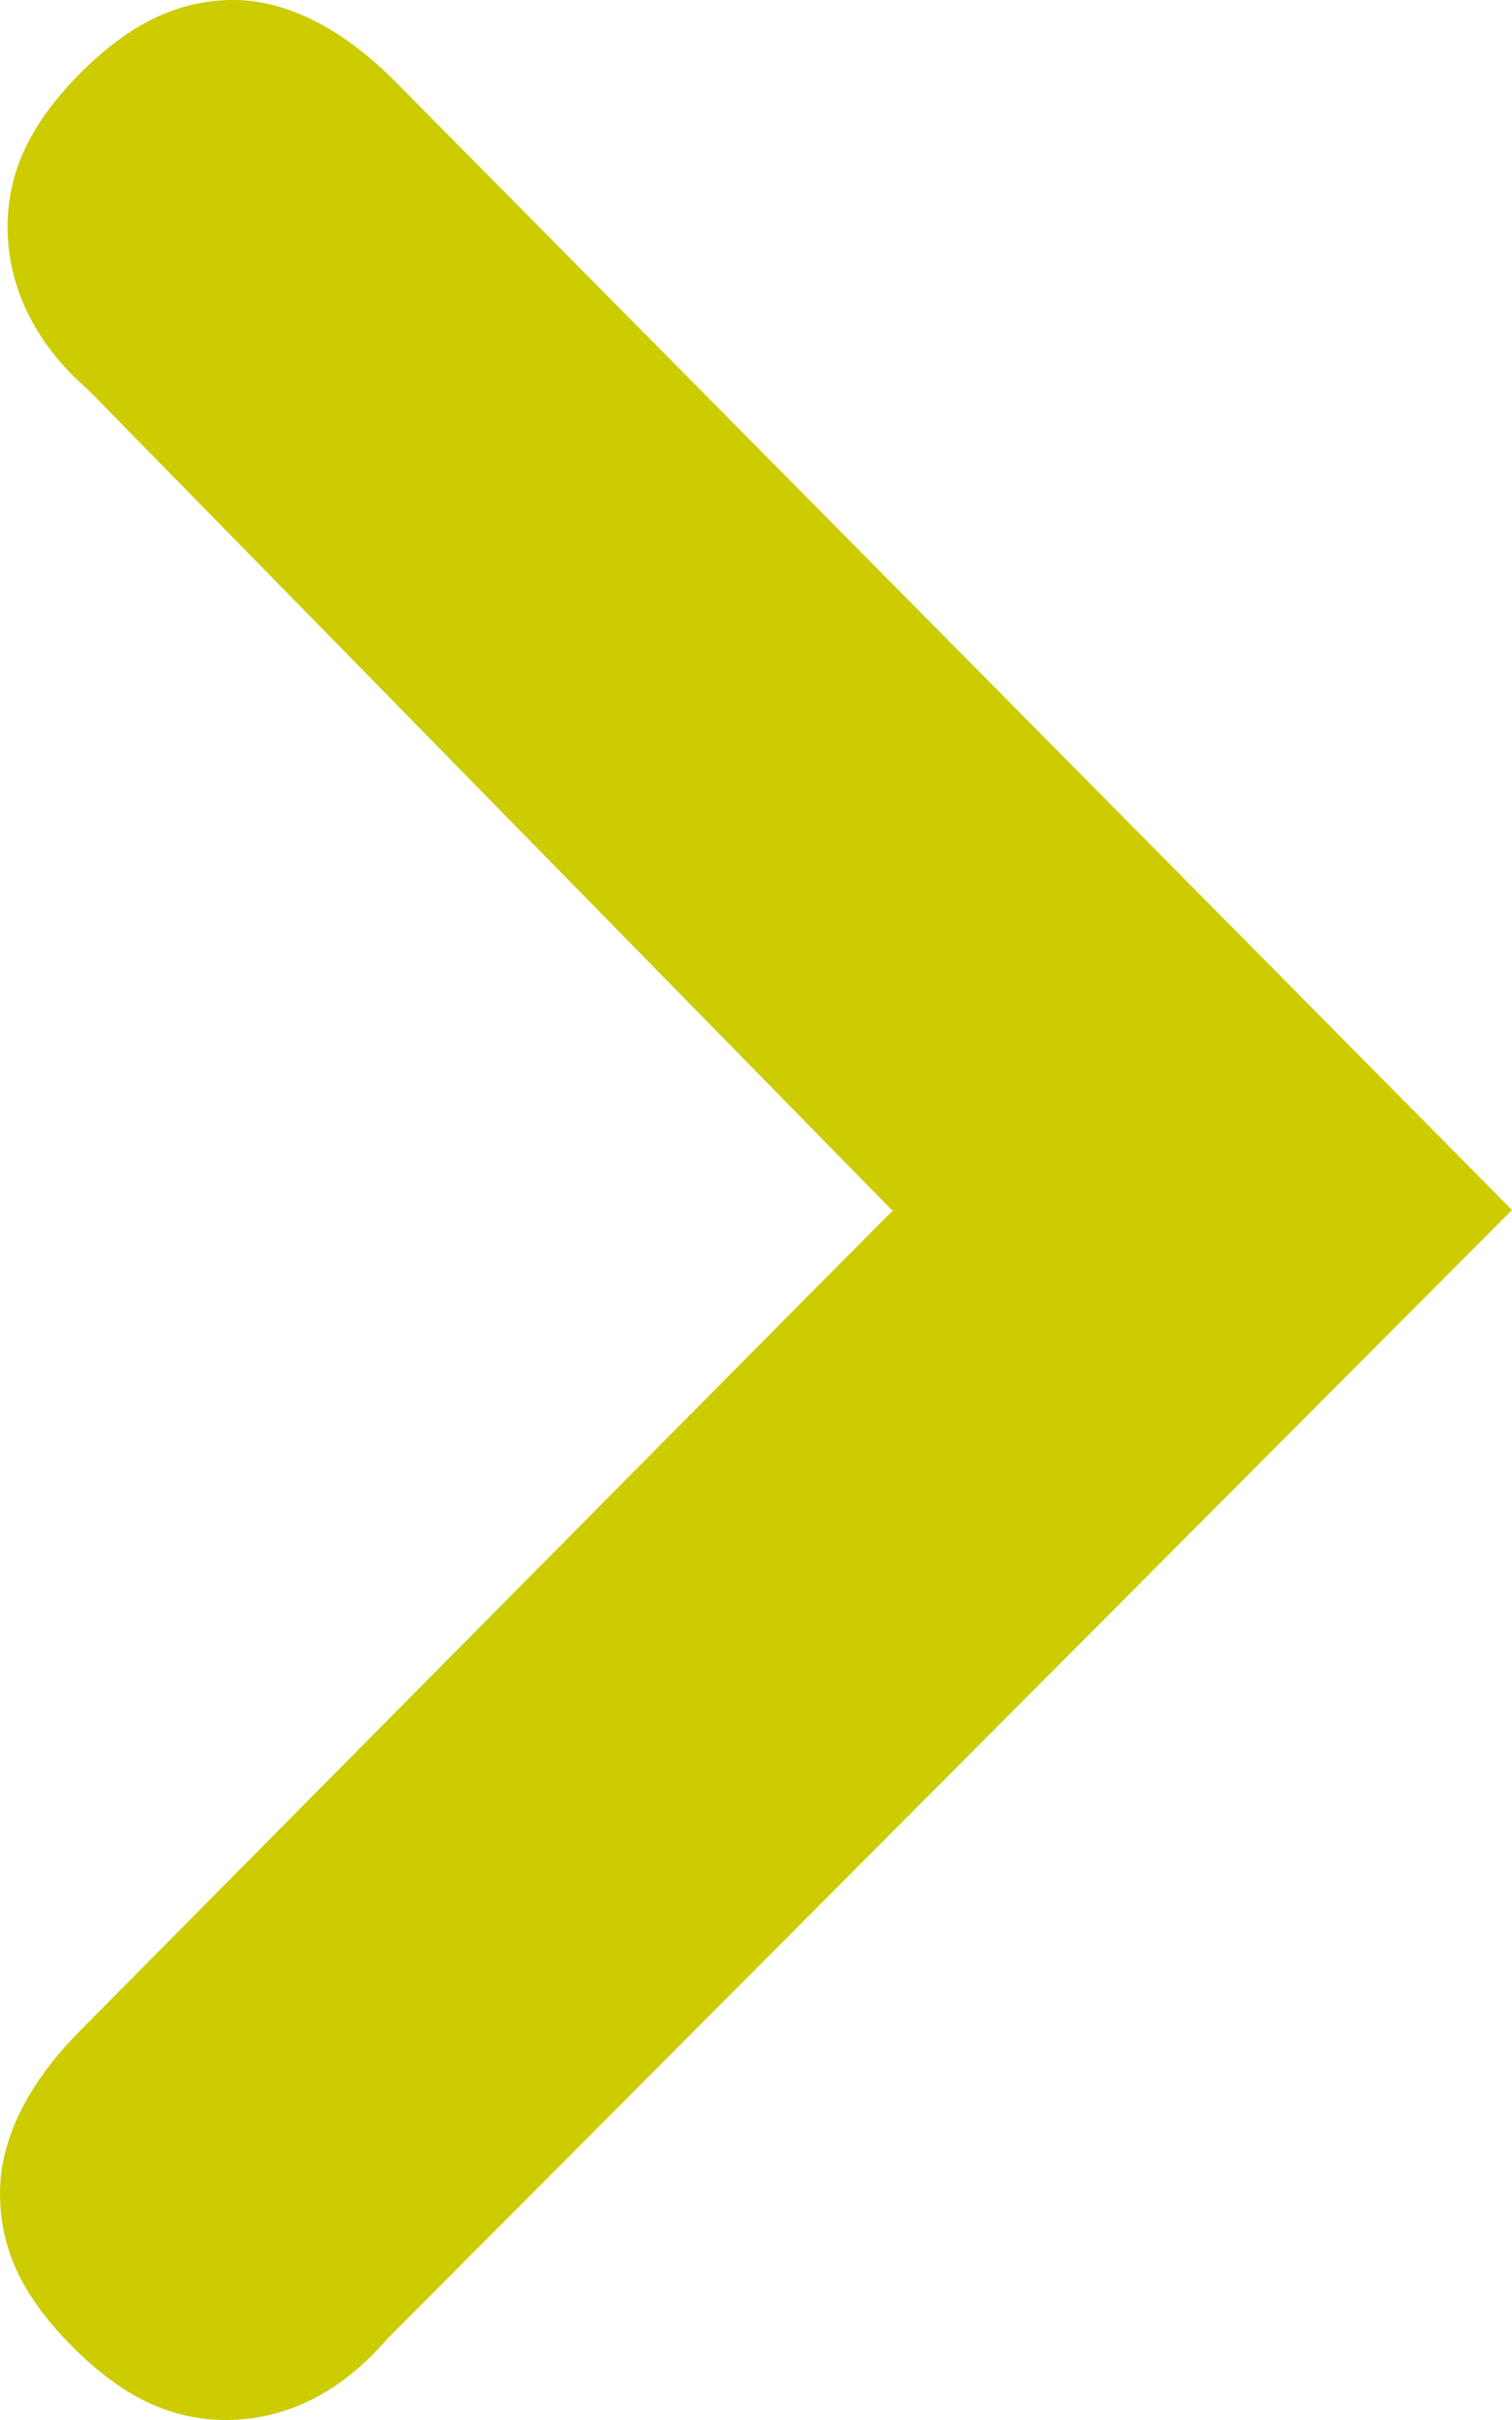 <svg width="10" height="16" viewBox="0 0 10 16" fill="none" xmlns="http://www.w3.org/2000/svg">
<path id="Vector" d="M5.908 8C5.216 8.694 0.532 13.424 0.532 13.424C0.211 13.746 1.64509e-07 14.118 1.31079e-07 14.501C9.76496e-08 14.883 0.16 15.195 0.481 15.517C0.802 15.839 1.123 16 1.494 16C1.866 16 2.237 15.839 2.558 15.467L10 8L2.608 0.533C2.287 0.211 1.916 -7.06748e-07 1.545 -7.39192e-07C1.174 -7.71635e-07 0.853 0.161 0.532 0.483C0.211 0.805 0.05 1.127 0.05 1.499C0.05 1.872 0.211 2.254 0.582 2.576L5.898 8L5.908 8Z" fill="#CCCC00"/>
</svg>
